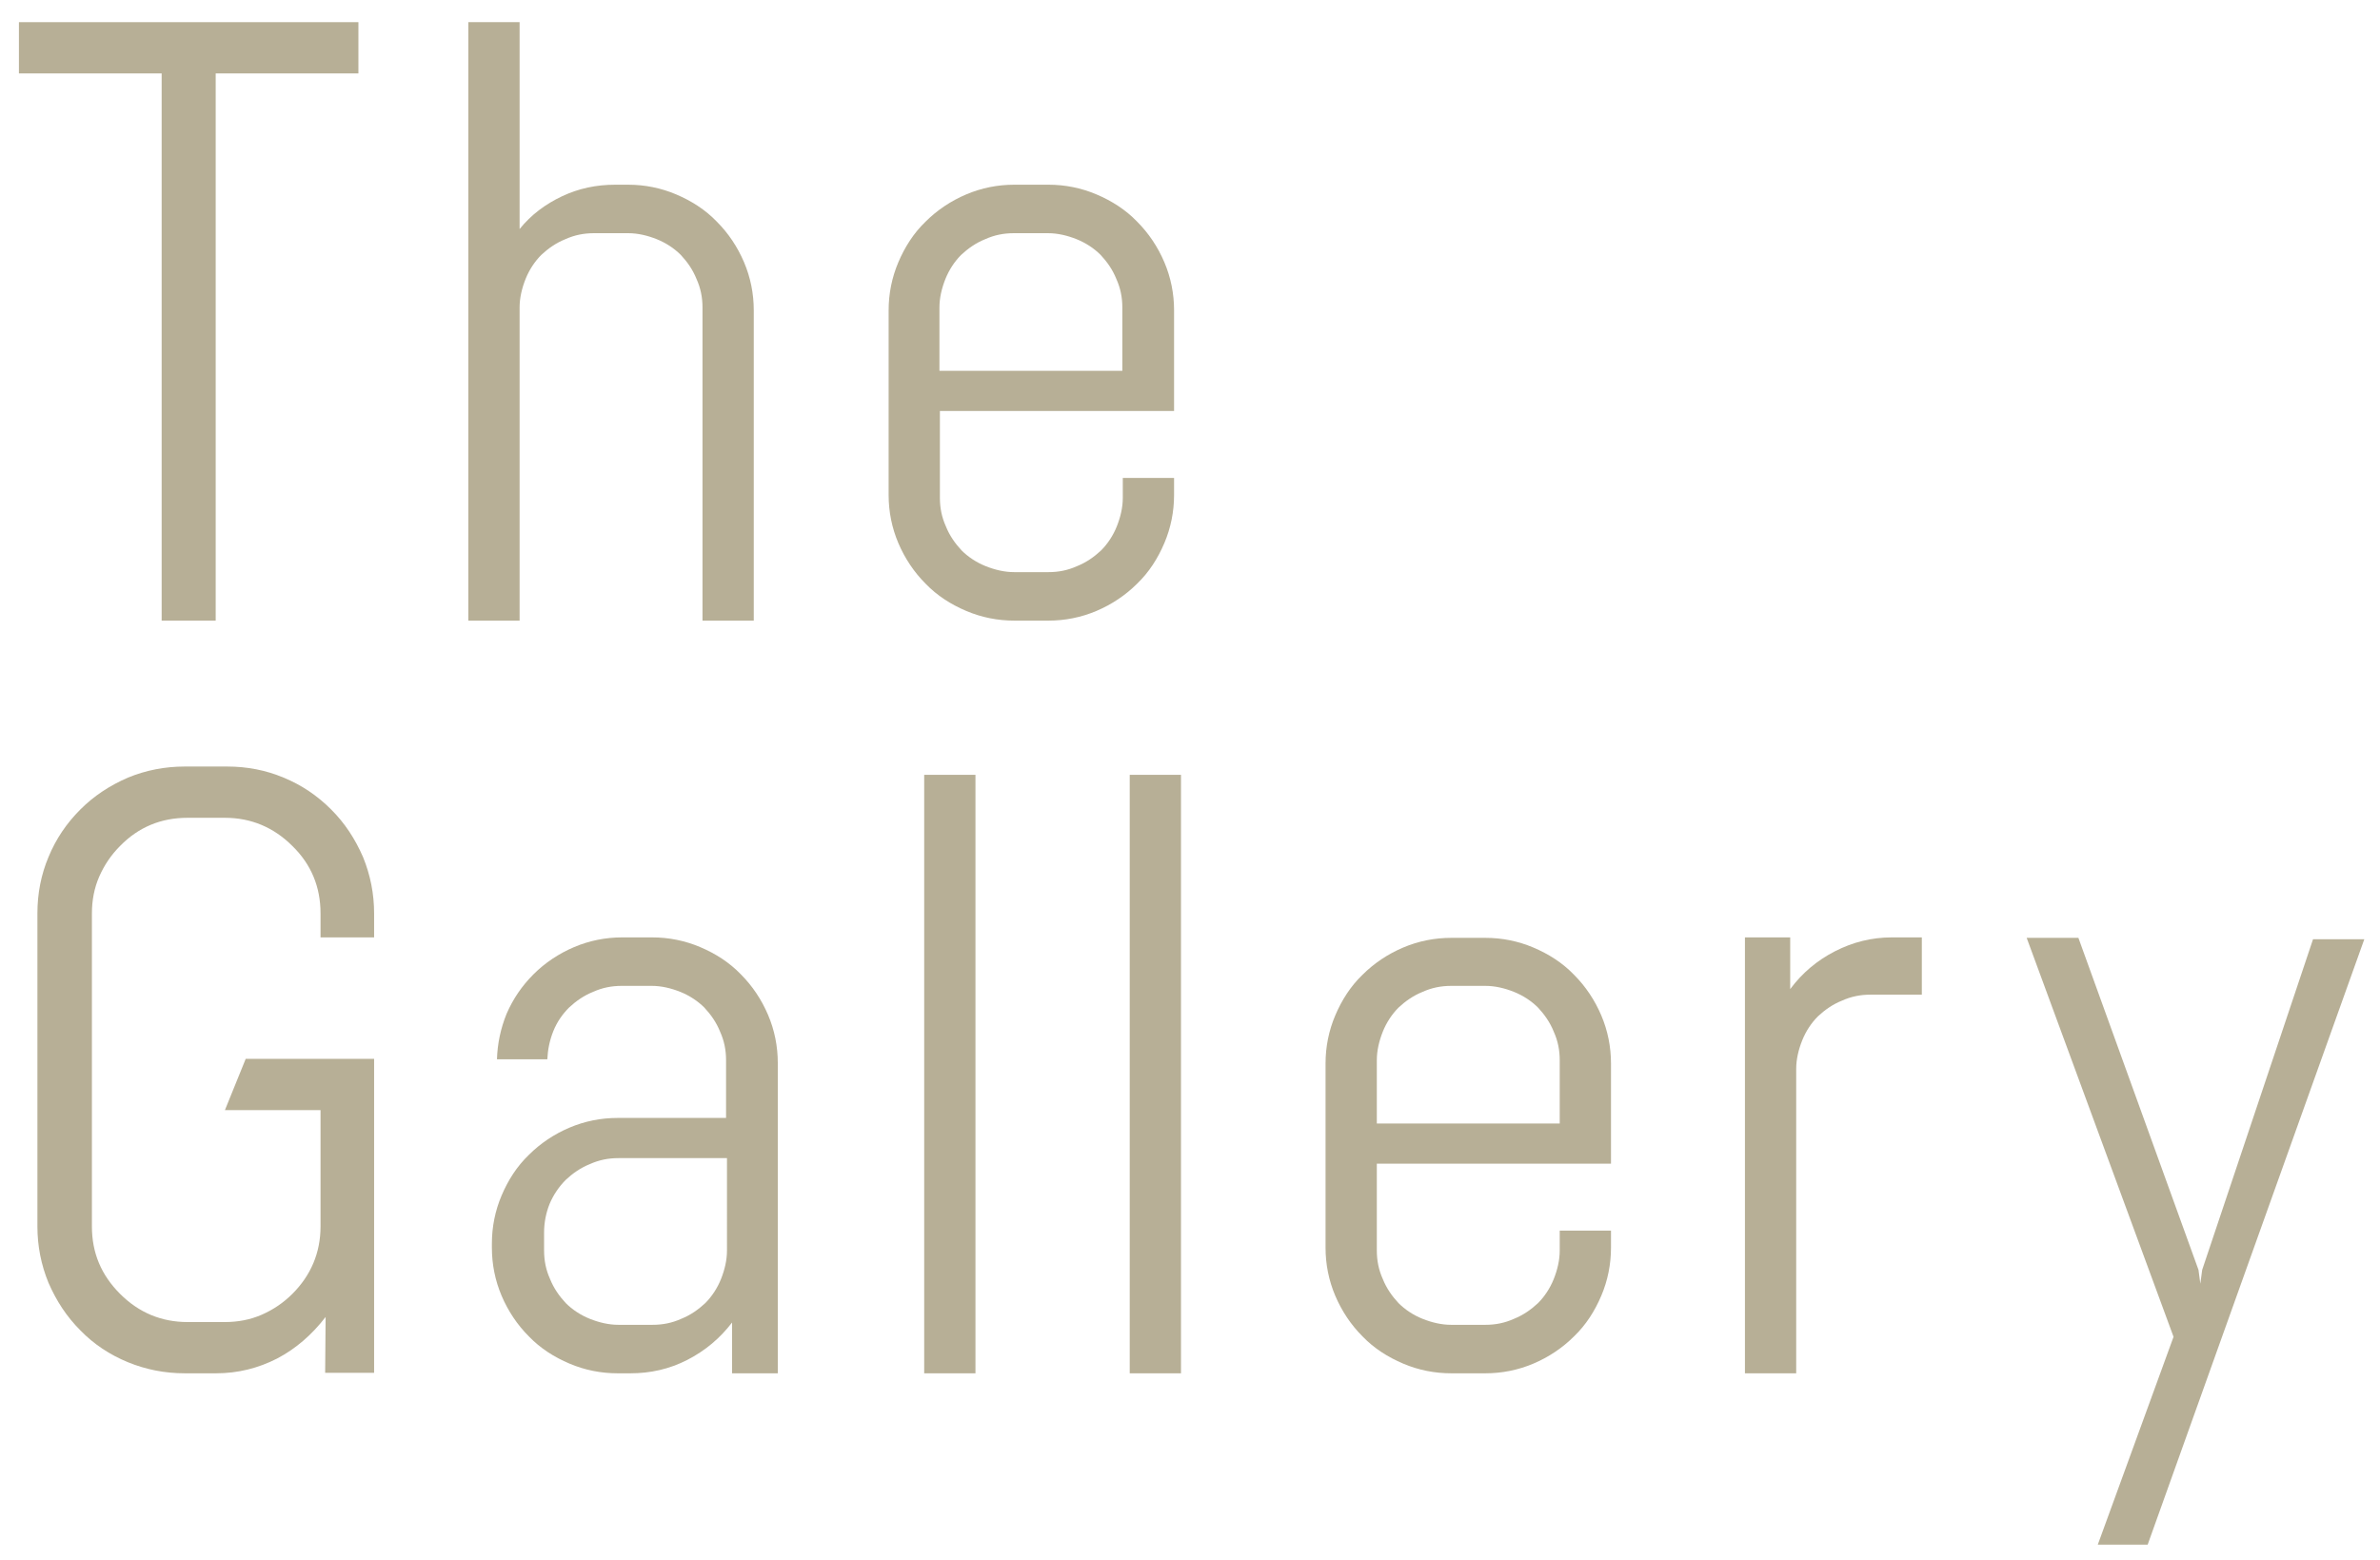 <svg xml:space="preserve" style="enable-background:new 0 0 515.3 337.9;" viewBox="0 0 515.3 337.9" y="0px" x="0px" xmlns:xlink="http://www.w3.org/1999/xlink" xmlns="http://www.w3.org/2000/svg" id="Layer_1" version="1.1">
<style type="text/css">
	.st0{fill:#B7AF96;}
</style>
<g>
	<path d="M46.7,15.9v118.5H35V15.9H4.1V4.8h73.5v11.1H46.7z" class="st0"></path>
	<path d="M152.1,134.4V66.6c0-2.2-0.4-4.2-1.3-6.2c-0.8-2-2-3.7-3.4-5.2c-1.4-1.4-3.2-2.6-5.2-3.4
		c-2-0.8-4.1-1.3-6.2-1.3h-7.4c-2.2,0-4.2,0.4-6.2,1.3c-2,0.8-3.7,2-5.2,3.4c-1.4,1.4-2.6,3.2-3.4,5.2c-0.8,2-1.3,4.1-1.3,6.2v67.8
		h-11.1V4.8h11.1v44.8c2.5-3.1,5.6-5.4,9.2-7.1c3.6-1.7,7.4-2.5,11.5-2.5h2.8c3.6,0,7.1,0.7,10.4,2.1c3.3,1.4,6.3,3.3,8.8,5.9
		c2.5,2.5,4.5,5.5,5.9,8.8c1.4,3.3,2.1,6.8,2.1,10.4v67.2H152.1z" class="st0"></path>
	<path d="M254.2,107.2c0,3.6-0.7,7.1-2.1,10.4c-1.4,3.3-3.3,6.3-5.9,8.8c-2.5,2.5-5.5,4.5-8.8,5.9s-6.8,2.1-10.4,2.1
		h-7.4c-3.6,0-7.1-0.7-10.4-2.1s-6.3-3.3-8.8-5.9c-2.5-2.5-4.5-5.5-5.9-8.8c-1.4-3.3-2.1-6.8-2.1-10.4V67.2c0-3.6,0.7-7.1,2.1-10.4
		c1.4-3.3,3.3-6.3,5.9-8.8c2.5-2.5,5.5-4.5,8.8-5.9c3.3-1.4,6.8-2.1,10.4-2.1h7.4c3.6,0,7.1,0.7,10.4,2.1c3.3,1.4,6.3,3.3,8.8,5.9
		c2.5,2.5,4.5,5.5,5.9,8.8c1.4,3.3,2.1,6.8,2.1,10.4V89h-50.7v18.8c0,2.2,0.4,4.2,1.3,6.2c0.8,2,2,3.7,3.4,5.2
		c1.4,1.4,3.2,2.6,5.2,3.4c2,0.8,4.1,1.3,6.2,1.3h7.4c2.2,0,4.2-0.4,6.2-1.3c2-0.8,3.7-2,5.2-3.4c1.4-1.4,2.6-3.2,3.4-5.2
		c0.8-2,1.3-4.1,1.3-6.2v-4.3h11.1V107.2z M243,66.6c0-2.2-0.4-4.2-1.3-6.2c-0.8-2-2-3.7-3.4-5.2c-1.4-1.4-3.2-2.6-5.2-3.4
		c-2-0.8-4.1-1.3-6.2-1.3h-7.4c-2.2,0-4.2,0.4-6.2,1.3c-2,0.8-3.7,2-5.2,3.4c-1.4,1.4-2.6,3.2-3.4,5.2c-0.8,2-1.3,4.1-1.3,6.2v13.7
		H243V66.6z" class="st0"></path>
	<path d="M81,297.3H70.4l0.1-12.1c-3,3.9-6.5,6.9-10.5,9c-4.1,2.1-8.5,3.2-13.2,3.2H40c-4.3,0-8.4-0.8-12.3-2.4
		s-7.4-3.9-10.3-6.9c-3-3-5.2-6.4-6.9-10.3c-1.6-3.9-2.4-8-2.4-12.2v-67.8c0-4.3,0.8-8.4,2.4-12.2c1.6-3.9,3.9-7.3,6.9-10.3
		c3-3,6.4-5.2,10.3-6.9c3.9-1.6,8-2.4,12.3-2.4h9.2c4.3,0,8.4,0.8,12.2,2.4c3.9,1.6,7.3,3.9,10.3,6.9c3,3,5.2,6.4,6.9,10.3
		c1.6,3.9,2.4,8,2.4,12.2v5.2H69.4v-5.2c0-5.7-2-10.6-6.1-14.6c-4-4-8.9-6.1-14.6-6.1h-8.1c-5.7,0-10.6,2-14.6,6.1
		c-1.9,1.9-3.4,4.1-4.5,6.6c-1.1,2.5-1.6,5.2-1.6,8v67.8c0,5.7,2,10.5,6.1,14.6c4.1,4.1,9,6.1,14.6,6.1h8.1c2.8,0,5.5-0.5,8-1.6
		c2.5-1.1,4.7-2.6,6.6-4.5c4-4,6.1-8.9,6.1-14.6v-25.2H48.7l4.5-11.1H81V297.3z" class="st0"></path>
	<path d="M107.6,229.4c0.1-3.4,0.8-6.7,2.1-9.9c1.4-3.2,3.3-6,5.8-8.5c2.5-2.5,5.5-4.5,8.8-5.9s6.8-2.1,10.4-2.1h6.5
		c3.6,0,7.1,0.7,10.4,2.1s6.3,3.3,8.8,5.9c2.5,2.5,4.5,5.5,5.9,8.8c1.4,3.3,2.1,6.8,2.1,10.4v67.2h-9.9v-11
		c-2.6,3.4-5.8,6.1-9.7,8.1c-3.9,2-8,2.9-12.3,2.9h-2.8c-3.6,0-7.1-0.7-10.4-2.1c-3.3-1.4-6.3-3.3-8.8-5.9c-2.5-2.5-4.5-5.5-5.9-8.8
		c-1.4-3.3-2.1-6.8-2.1-10.4v-0.9c0-3.6,0.7-7.1,2.1-10.4c1.4-3.3,3.3-6.3,5.9-8.8c2.5-2.5,5.5-4.5,8.8-5.9
		c3.3-1.4,6.8-2.1,10.4-2.1h23.5v-12.5c0-2.2-0.4-4.2-1.3-6.2c-0.8-2-2-3.7-3.4-5.2c-1.4-1.4-3.2-2.6-5.2-3.4
		c-2-0.8-4.1-1.3-6.2-1.3h-6.5c-2.2,0-4.2,0.4-6.2,1.3c-2,0.8-3.7,2-5.2,3.4c-1.4,1.4-2.6,3.1-3.4,5.1c-0.8,2-1.2,4-1.3,6.1H107.6z
		 M157.4,250.8h-23.5c-2.2,0-4.2,0.4-6.2,1.3c-2,0.8-3.7,2-5.2,3.4c-1.5,1.5-2.7,3.3-3.5,5.2c-0.8,2-1.2,4.1-1.2,6.2v3.9
		c0,2.2,0.4,4.2,1.3,6.2c0.8,2,2,3.7,3.4,5.2c1.4,1.4,3.2,2.6,5.2,3.4c2,0.8,4.1,1.3,6.2,1.3h7.4c2.2,0,4.2-0.4,6.2-1.3
		c2-0.8,3.7-2,5.2-3.4c1.4-1.4,2.6-3.2,3.4-5.2c0.8-2,1.3-4.1,1.3-6.2V250.8z" class="st0"></path>
	<path d="M200.1,297.4V167.8h11.1v129.6H200.1z" class="st0"></path>
	<path d="M244.6,297.4V167.8h11.1v129.6H244.6z" class="st0"></path>
	<path d="M348.8,270.2c0,3.6-0.7,7.1-2.1,10.4c-1.4,3.3-3.3,6.3-5.9,8.8c-2.5,2.5-5.5,4.5-8.8,5.9s-6.8,2.1-10.4,2.1
		h-7.4c-3.6,0-7.1-0.7-10.4-2.1s-6.3-3.3-8.8-5.9c-2.5-2.5-4.5-5.5-5.9-8.8c-1.4-3.3-2.1-6.8-2.1-10.4v-39.9c0-3.6,0.7-7.1,2.1-10.4
		c1.4-3.3,3.3-6.3,5.9-8.8c2.5-2.5,5.5-4.5,8.8-5.9s6.8-2.1,10.4-2.1h7.4c3.6,0,7.1,0.7,10.4,2.1s6.3,3.3,8.8,5.9
		c2.5,2.5,4.5,5.5,5.9,8.8c1.4,3.3,2.1,6.8,2.1,10.4V252h-50.7v18.8c0,2.2,0.4,4.2,1.3,6.2c0.8,2,2,3.7,3.4,5.2
		c1.4,1.4,3.2,2.6,5.2,3.4c2,0.8,4.1,1.3,6.2,1.3h7.4c2.2,0,4.2-0.4,6.2-1.3c2-0.8,3.7-2,5.2-3.4c1.4-1.4,2.6-3.2,3.4-5.2
		c0.8-2,1.3-4.1,1.3-6.2v-4.3h11.1V270.2z M337.7,229.6c0-2.2-0.4-4.2-1.3-6.2c-0.8-2-2-3.7-3.4-5.2c-1.4-1.4-3.2-2.6-5.2-3.4
		c-2-0.8-4.1-1.3-6.2-1.3h-7.4c-2.2,0-4.2,0.4-6.2,1.3c-2,0.8-3.7,2-5.2,3.4c-1.4,1.4-2.6,3.2-3.4,5.2c-0.8,2-1.3,4.1-1.3,6.2v13.7
		h39.6V229.6z" class="st0"></path>
	<path d="M405,215.4c-2.2,0-4.2,0.4-6.2,1.3c-2,0.8-3.7,2-5.2,3.4c-1.4,1.4-2.6,3.2-3.4,5.2c-0.8,2-1.3,4.1-1.3,6.2
		v65.9h-11.1v-94.4h9.8v11.2c2.6-3.5,5.8-6.2,9.7-8.2c3.9-2,8-3,12.3-3h6.5v12.4H405z" class="st0"></path>
	<path d="M465,334.5h-10.8l16.4-45l-31.8-86.4H450L476,275l0.4,3l0.4-3l24-71.6h11.1L465,334.5z" class="st0"></path>
</g>
</svg>
